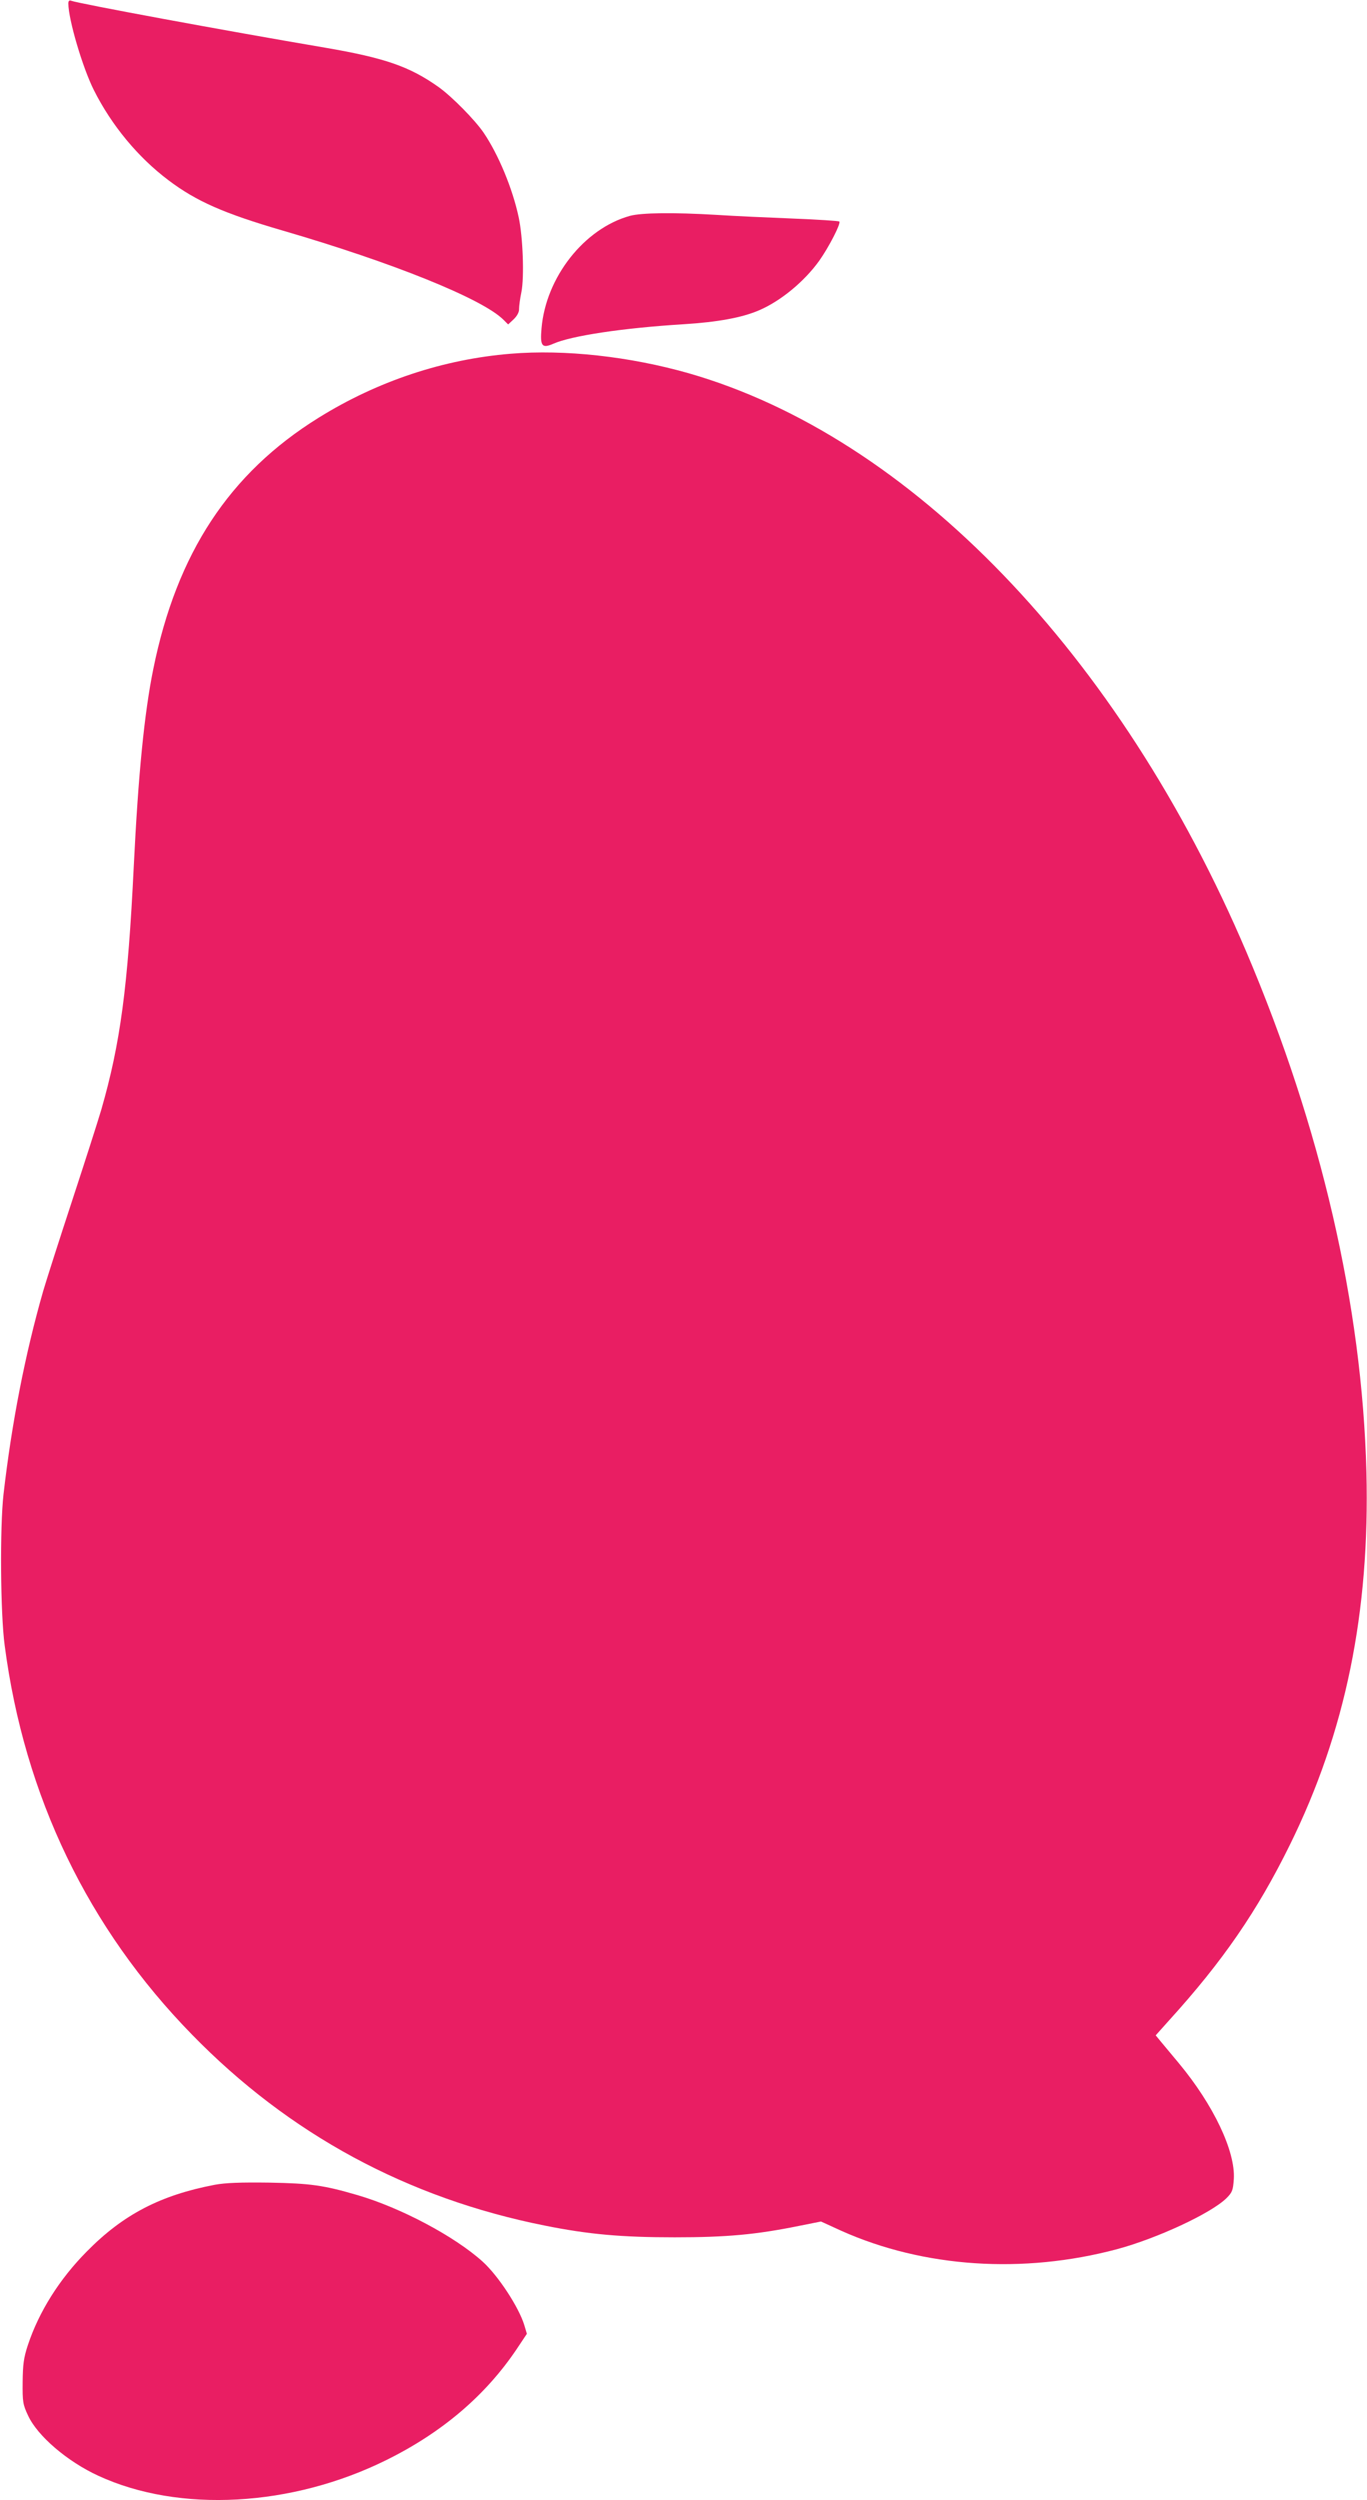 <?xml version="1.0" standalone="no"?>
<!DOCTYPE svg PUBLIC "-//W3C//DTD SVG 20010904//EN"
 "http://www.w3.org/TR/2001/REC-SVG-20010904/DTD/svg10.dtd">
<svg version="1.0" xmlns="http://www.w3.org/2000/svg"
 width="700pt" height="1280pt" viewBox="0 0 700 1280"
 preserveAspectRatio="xMidYMid meet">
<g transform="translate(0,1280) scale(0.1,-0.1)"
fill="#e91e63" stroke="none">
<path d="M350 12782 c0 -81 73 -329 131 -444 90 -179 225 -343 382 -461 143
-108 285 -170 583 -257 564 -164 1025 -350 1132 -457 l24 -24 29 27 c17 17 28
36 27 53 0 14 5 53 12 86 15 75 8 281 -14 383 -32 149 -104 321 -179 432 -45
66 -163 186 -232 235 -147 104 -273 148 -575 200 -524 89 -1264 226 -1305 241
-10 4 -15 0 -15 -14z"/>
<path d="M3226 11695 c-235 -65 -431 -315 -453 -576 -8 -91 2 -104 60 -79 92
41 358 81 667 100 176 11 300 34 386 71 111 47 233 148 309 254 49 69 112 191
103 201 -4 3 -109 10 -235 15 -125 5 -303 13 -395 19 -219 13 -382 11 -442 -5z"/>
<path d="M2615 10989 c-344 -28 -682 -140 -984 -328 -456 -283 -726 -693 -846
-1286 -46 -226 -77 -540 -100 -1010 -30 -619 -69 -908 -166 -1245 -17 -58 -84
-267 -149 -465 -65 -198 -132 -407 -149 -465 -92 -321 -161 -674 -203 -1040
-19 -168 -16 -611 6 -774 101 -772 427 -1448 959 -1992 497 -510 1104 -838
1807 -978 224 -45 393 -60 665 -60 266 0 417 14 634 58 l115 23 105 -48 c421
-188 929 -222 1410 -94 205 55 481 183 561 261 30 30 34 40 38 98 9 142 -104
380 -282 594 -34 41 -74 89 -90 108 l-28 34 68 76 c276 304 452 560 619 899
285 578 410 1190 392 1910 -22 851 -233 1763 -614 2660 -650 1527 -1721 2638
-2856 2964 -302 86 -635 123 -912 100z"/>
<path d="M1100 1615 c-278 -53 -469 -152 -655 -341 -141 -142 -246 -310 -302
-479 -22 -66 -26 -100 -27 -190 -1 -101 1 -115 28 -172 48 -104 201 -235 360
-308 414 -191 991 -159 1475 81 285 141 507 330 667 568 l52 78 -13 44 c-28
92 -134 254 -214 326 -143 129 -418 275 -640 340 -175 51 -240 60 -451 64
-148 2 -226 -1 -280 -11z"/>
</g>
</svg>
